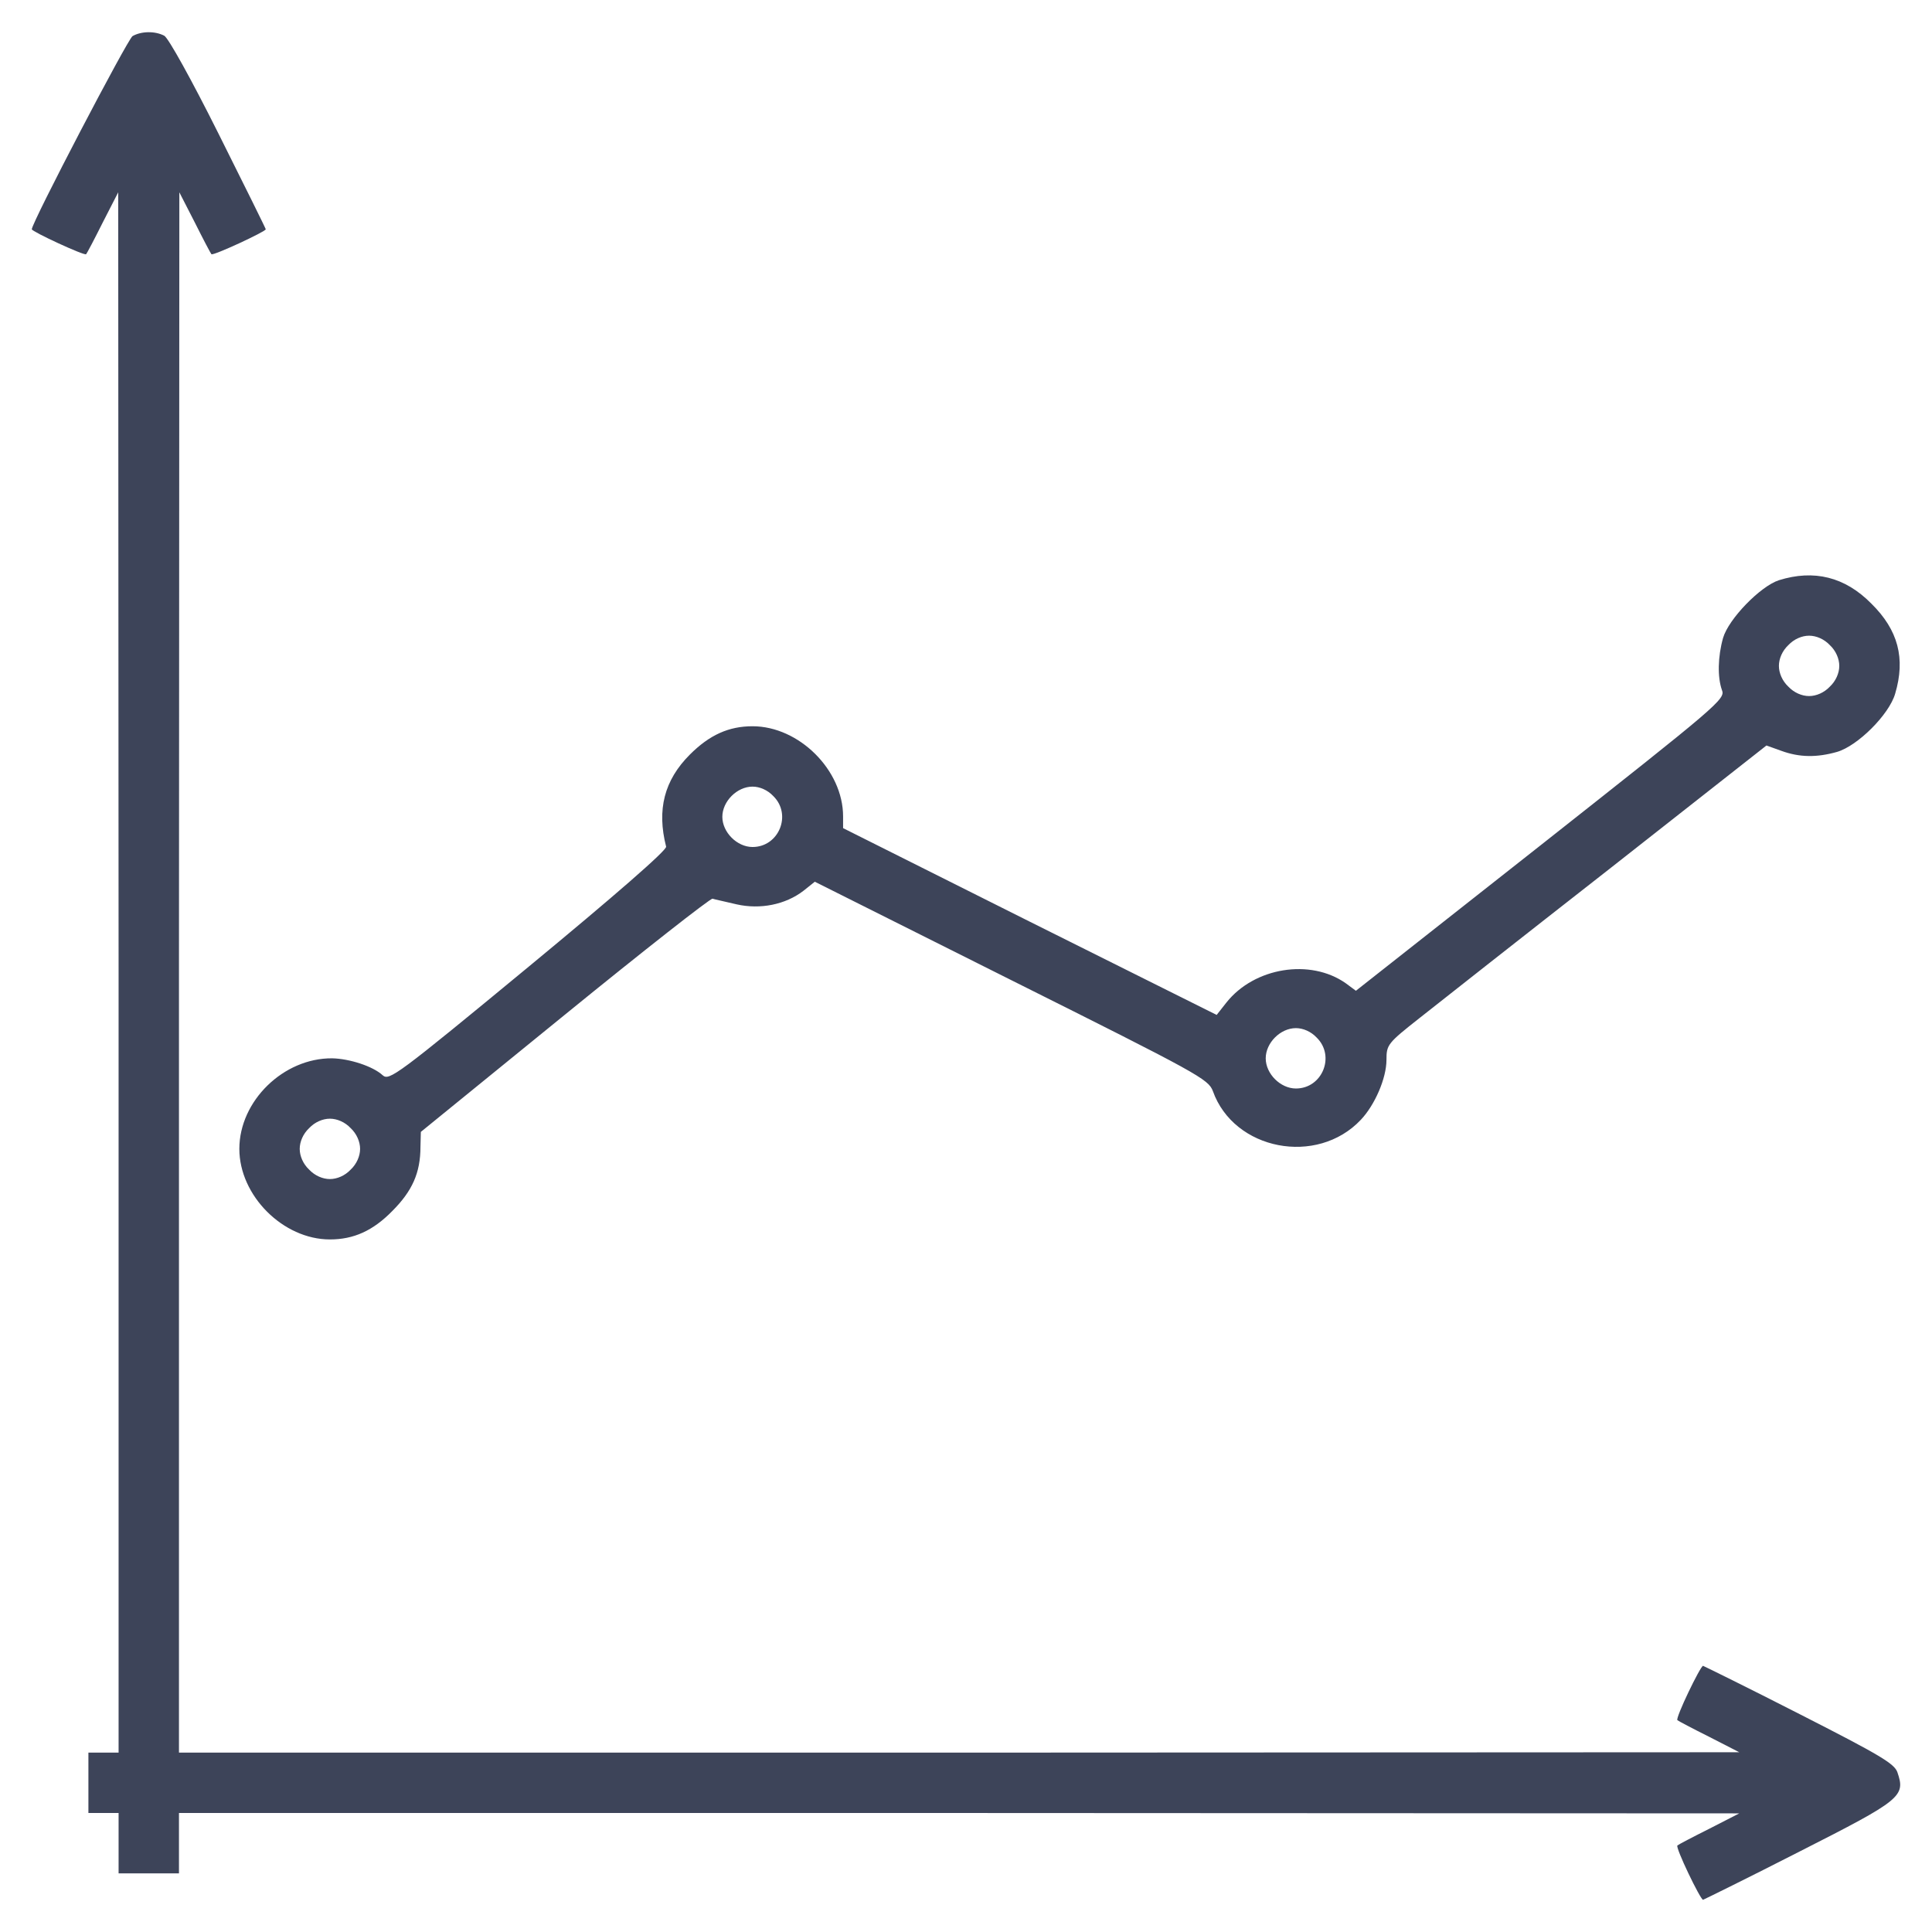 <svg xmlns="http://www.w3.org/2000/svg" xmlns:xlink="http://www.w3.org/1999/xlink" width="512pt" height="512pt" viewBox="0,0,256,256"><g fill="#3d4459" fill-rule="nonzero" stroke="none" stroke-width="1" stroke-linecap="butt" stroke-linejoin="miter" stroke-miterlimit="10" stroke-dasharray="" stroke-dashoffset="0" font-family="none" font-weight="none" font-size="none" text-anchor="none" style="mix-blend-mode: normal"><g transform="translate(3.714,-3.768) scale(0.5,0.5)"><g transform="translate(0,512) scale(0.1,-0.1)"><path d="M277,4949c-13,-8 -267,-494 -267,-512c0,-6 140,-71 144,-66c2,2 22,40 44,84l41,80l1,-2067v-2068h-40h-40v-80v-80h40h40v-80v-80h80h80v80v80h2068l2067,-1l-80,-41c-44,-22 -82,-42 -84,-44c-6,-5 61,-144 68,-144c3,1 119,58 256,128c270,137 281,146 259,210c-8,23 -47,46 -259,154c-137,70 -253,127 -256,128c-7,0 -74,-139 -68,-144c2,-2 40,-22 84,-44l80,-41l-2067,-1h-2068v2068l1,2067l41,-80c22,-44 42,-82 44,-84c4,-5 144,60 144,66c0,2 -56,115 -125,253c-72,144 -133,254 -144,260c-25,13 -61,12 -84,-1z"></path><path d="M4640,3507c-49,-16 -133,-102 -148,-153c-14,-50 -15,-104 -3,-138c10,-24 -10,-40 -480,-411l-490,-386l-27,20c-94,66 -242,42 -316,-51l-26,-33l-495,247l-495,248v31c0,123 -117,239 -240,239c-63,0 -114,-23 -166,-75c-68,-68 -88,-146 -63,-244c3,-9 -140,-133 -364,-318c-350,-289 -370,-303 -387,-288c-26,24 -88,44 -134,45c-129,1 -246,-113 -246,-240c0,-124 116,-240 240,-240c63,0 114,23 165,75c53,53 75,101 75,171l1,39l381,310c210,171 386,309 392,308c6,-2 35,-8 64,-15c62,-14 129,-1 177,36l30,24l521,-261c496,-248 522,-262 534,-294c56,-157 276,-199 392,-76c37,39 68,110 68,159c0,40 3,44 88,111c48,38 274,216 503,395l416,327l39,-14c49,-18 95,-18 148,-3c55,16 138,99 154,154c28,94 8,169 -63,239c-70,71 -152,91 -245,62zM4775,3335c16,-15 25,-36 25,-55c0,-19 -9,-40 -25,-55c-15,-16 -36,-25 -55,-25c-19,0 -40,9 -55,25c-16,15 -25,36 -25,55c0,19 9,40 25,55c15,16 36,25 55,25c19,0 40,-9 55,-25zM1975,2935c50,-49 15,-135 -55,-135c-41,0 -80,39 -80,80c0,41 39,80 80,80c19,0 40,-9 55,-25zM3415,2295c50,-49 15,-135 -55,-135c-41,0 -80,39 -80,80c0,41 39,80 80,80c19,0 40,-9 55,-25zM855,2055c16,-15 25,-36 25,-55c0,-19 -9,-40 -25,-55c-15,-16 -36,-25 -55,-25c-19,0 -40,9 -55,25c-16,15 -25,36 -25,55c0,19 9,40 25,55c15,16 36,25 55,25c19,0 40,-9 55,-25z"></path></g></g></g></svg>